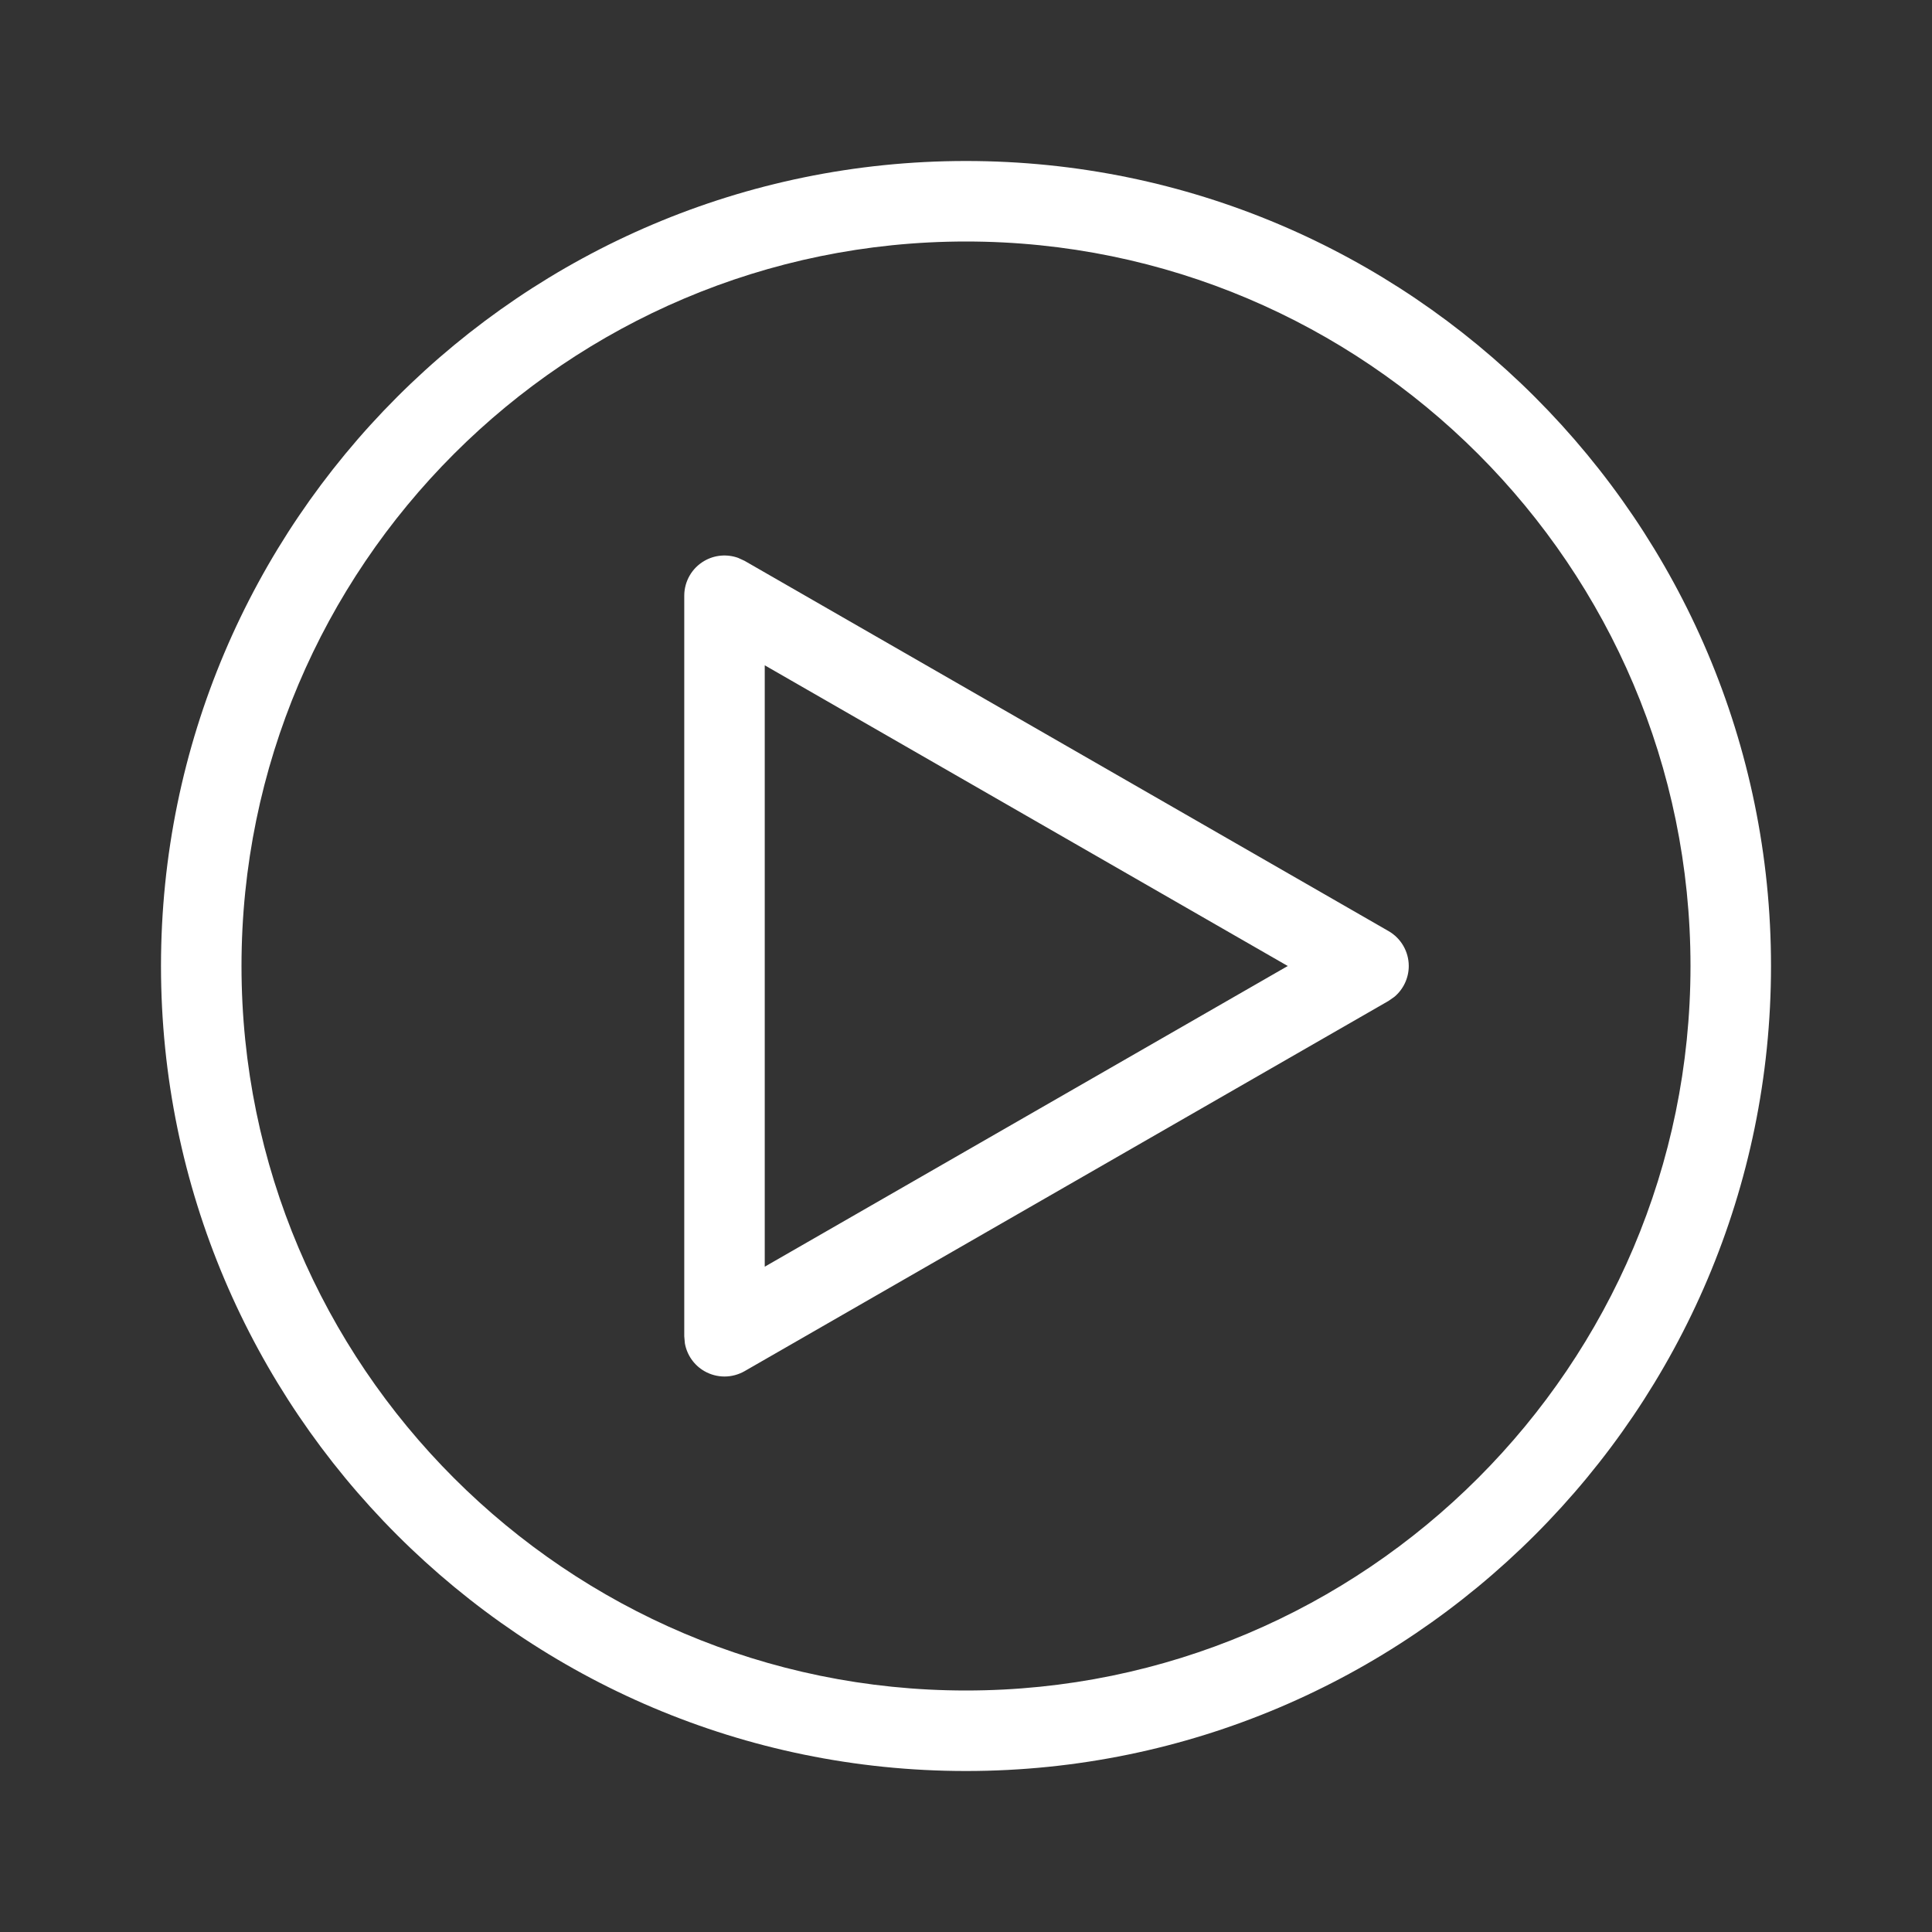 <svg width="100" height="100" viewBox="0 0 100 100" fill="none" xmlns="http://www.w3.org/2000/svg">
<rect x="0" y="0" width="100" height="100" fill="#333333" stroke="none"/>
<g clip-path="url(#clip0_253_8702)">
<path d="M91.667 50C91.667 27.026 72.976 8.333 50 8.333C27.024 8.333 8.333 27.026 8.333 50C8.333 72.974 27.024 91.667 50 91.667C72.976 91.667 91.667 72.974 91.667 50ZM12.5 50C12.5 29.321 29.323 12.5 50 12.5C70.677 12.5 87.5 29.321 87.5 50C87.5 70.679 70.677 87.5 50 87.5C29.323 87.5 12.5 70.679 12.5 50ZM36.456 29.032C36.994 28.72 37.633 28.671 38.204 28.875L38.538 29.028L71.871 48.193C72.518 48.564 72.917 49.255 72.917 50C72.917 50.62 72.64 51.204 72.173 51.596L71.871 51.807L38.538 70.972C38.216 71.155 37.858 71.248 37.5 71.248C37.14 71.248 36.78 71.155 36.456 70.968C35.92 70.659 35.556 70.13 35.449 69.531L35.417 69.165V30.835C35.417 30.09 35.813 29.403 36.456 29.032ZM66.654 50L39.583 34.436V65.564L66.654 50Z" fill="white"/>
</g>
<defs>
<clipPath id="clip0_253_8702">
<rect width="100" height="100" fill="white"/>
</clipPath>
</defs>
</svg>
